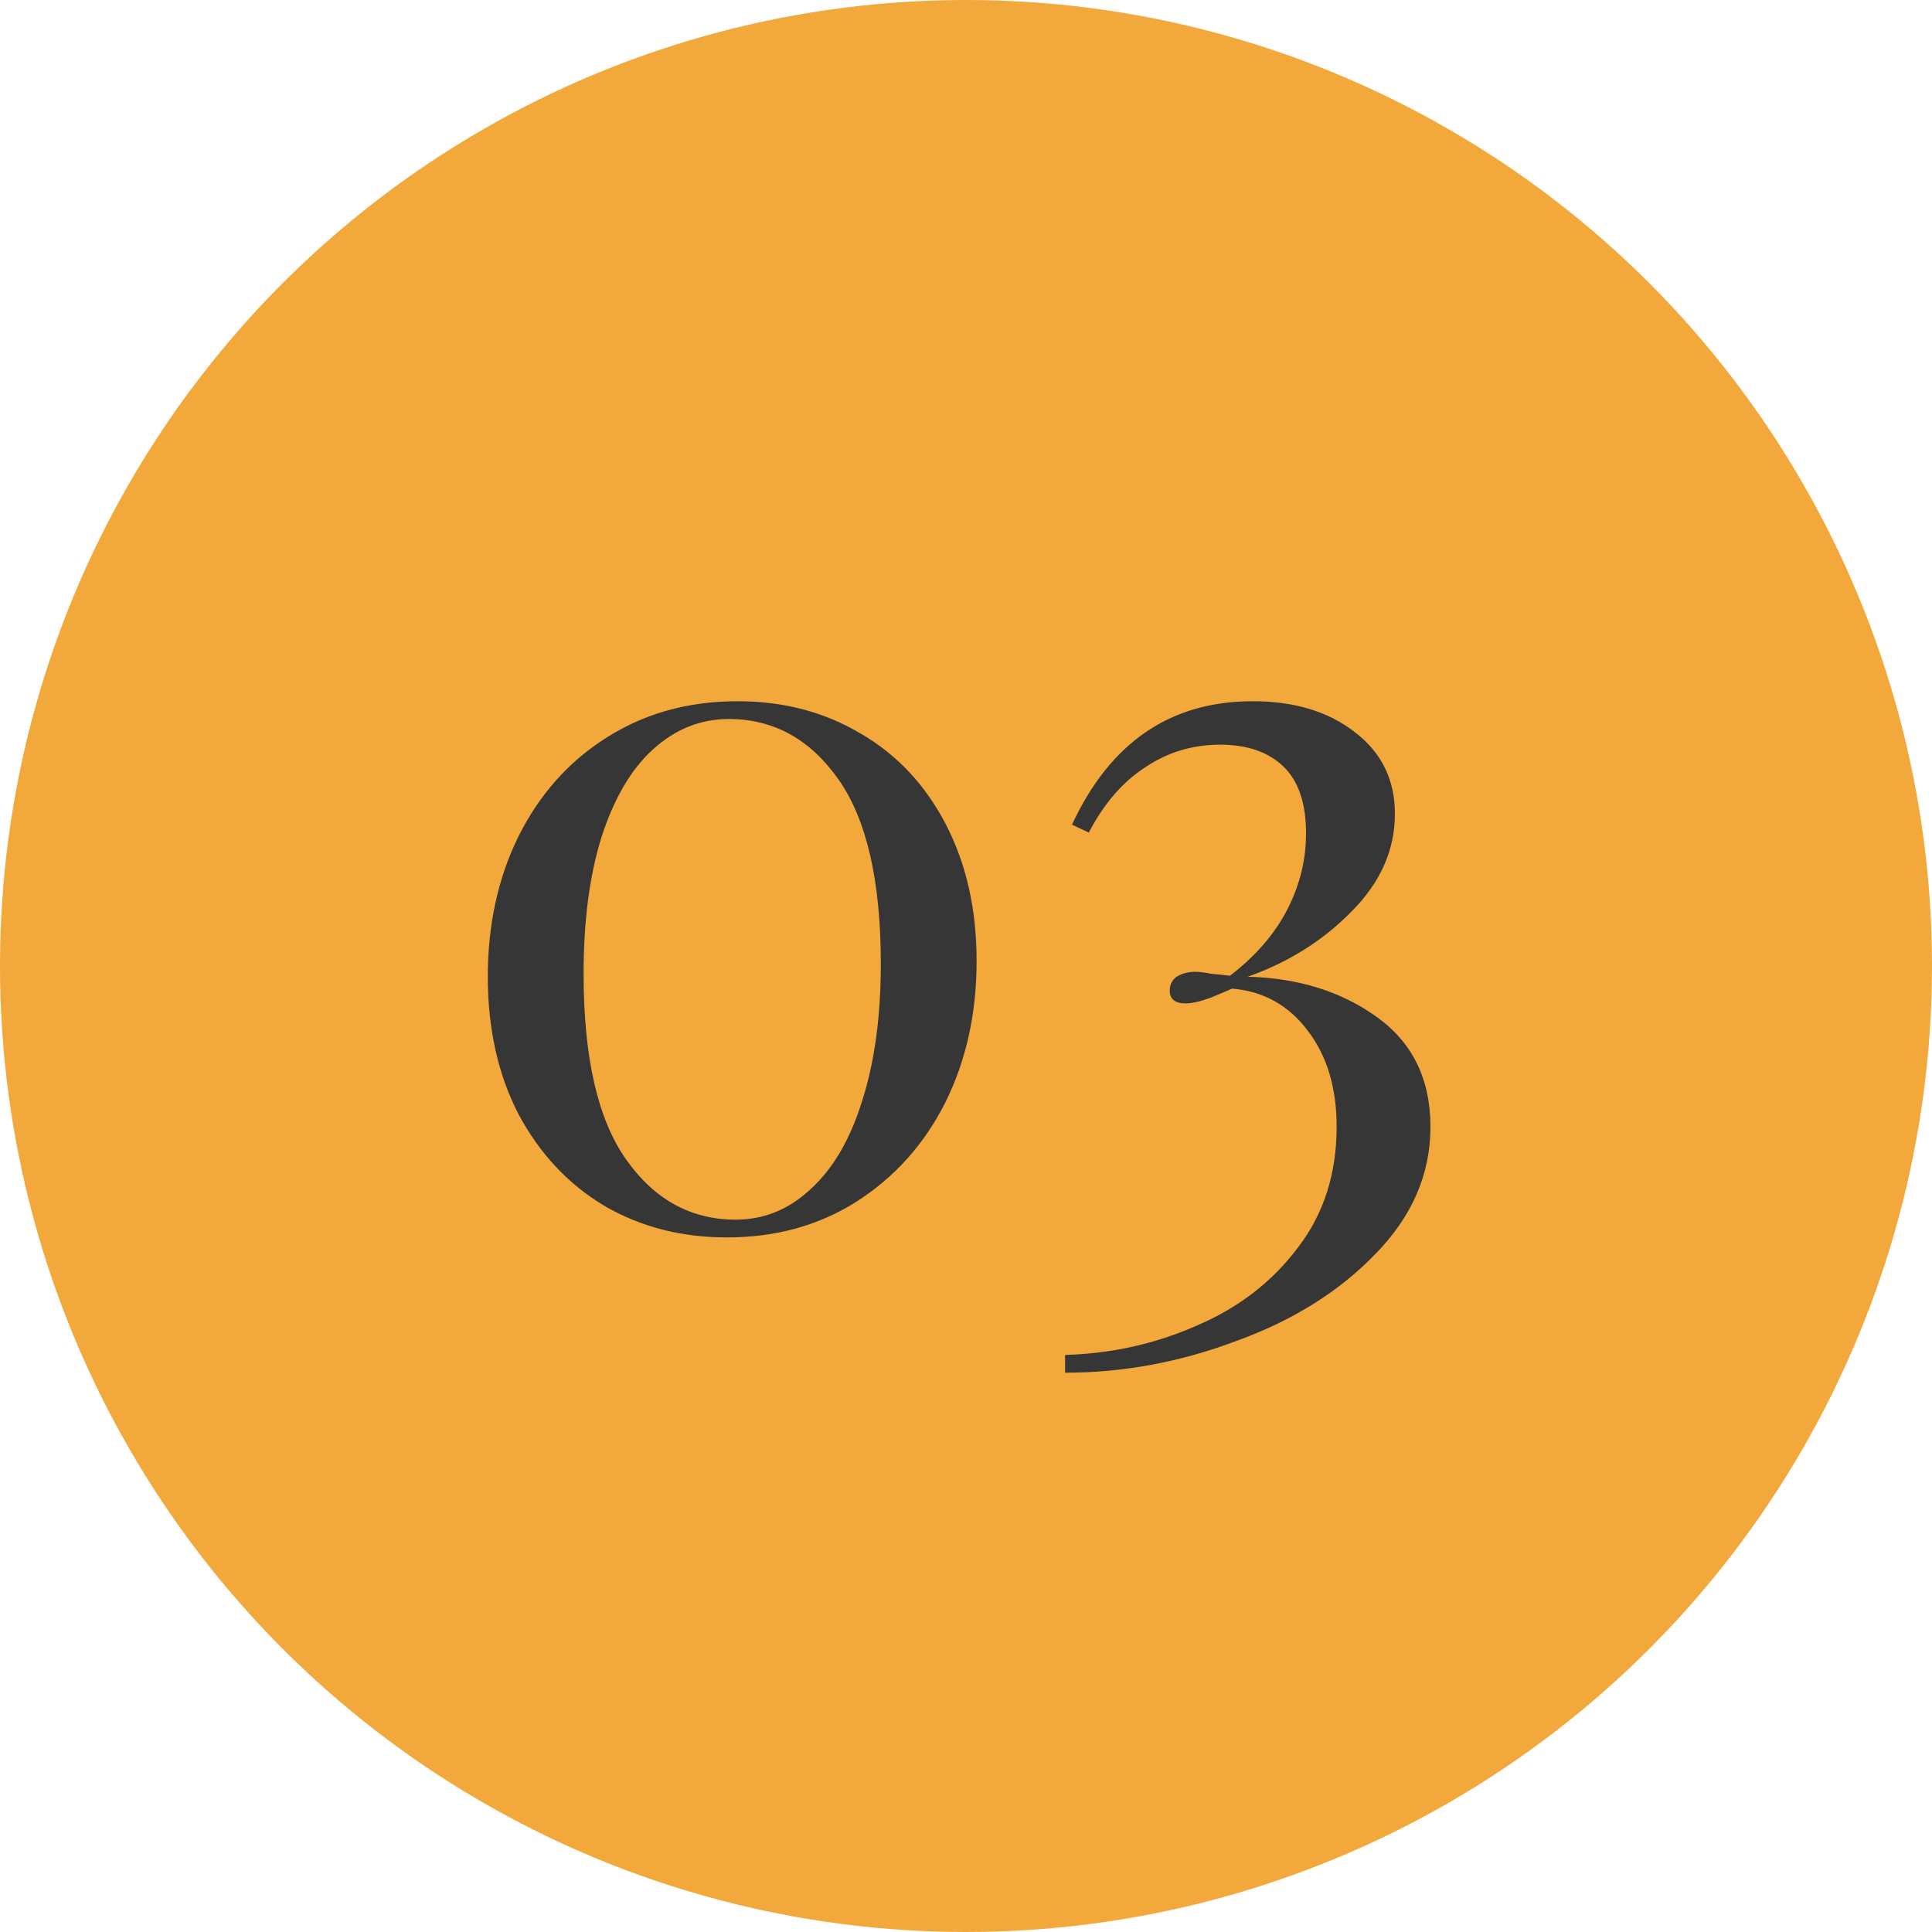 <?xml version="1.0" encoding="UTF-8"?> <svg xmlns="http://www.w3.org/2000/svg" width="90" height="90" viewBox="0 0 90 90" fill="none"> <circle cx="45" cy="45" r="45" fill="#F2A83B"></circle> <path d="M34.362 32.666C36.509 32.666 38.425 33.172 40.112 34.184C41.799 35.165 43.117 36.576 44.068 38.416C45.019 40.256 45.494 42.372 45.494 44.764C45.494 47.217 45.003 49.425 44.022 51.388C43.041 53.32 41.661 54.853 39.882 55.988C38.134 57.092 36.125 57.644 33.856 57.644C31.74 57.644 29.839 57.153 28.152 56.172C26.465 55.16 25.131 53.734 24.15 51.894C23.199 50.054 22.724 47.923 22.724 45.5C22.724 43.077 23.199 40.9 24.15 38.968C25.131 37.005 26.496 35.472 28.244 34.368C30.023 33.233 32.062 32.666 34.362 32.666ZM33.948 33.494C32.629 33.494 31.449 33.969 30.406 34.92C29.394 35.84 28.597 37.205 28.014 39.014C27.462 40.793 27.186 42.909 27.186 45.362C27.186 49.257 27.845 52.139 29.164 54.01C30.483 55.881 32.185 56.816 34.27 56.816C35.589 56.816 36.754 56.341 37.766 55.39C38.809 54.439 39.606 53.075 40.158 51.296C40.741 49.487 41.032 47.355 41.032 44.902C41.032 41.038 40.373 38.171 39.054 36.3C37.735 34.429 36.033 33.494 33.948 33.494ZM58.356 32.666C60.288 32.666 61.867 33.141 63.094 34.092C64.351 35.043 64.98 36.315 64.98 37.91C64.98 39.597 64.305 41.115 62.956 42.464C61.637 43.813 60.027 44.825 58.126 45.5C60.487 45.561 62.496 46.19 64.152 47.386C65.808 48.582 66.636 50.284 66.636 52.492C66.636 54.7 65.777 56.678 64.06 58.426C62.373 60.174 60.211 61.523 57.574 62.474C54.967 63.455 52.315 63.946 49.616 63.946V63.118C51.793 63.057 53.848 62.597 55.78 61.738C57.712 60.91 59.276 59.699 60.472 58.104C61.668 56.54 62.266 54.669 62.266 52.492C62.266 50.683 61.821 49.195 60.932 48.03C60.043 46.834 58.862 46.175 57.39 46.052C57.267 46.113 56.945 46.251 56.424 46.466C55.933 46.65 55.535 46.742 55.228 46.742C54.737 46.742 54.492 46.543 54.492 46.144C54.492 45.868 54.599 45.653 54.814 45.5C55.059 45.347 55.351 45.27 55.688 45.27C55.872 45.27 56.117 45.301 56.424 45.362C56.761 45.393 57.053 45.423 57.298 45.454C58.494 44.534 59.383 43.507 59.966 42.372C60.549 41.237 60.84 40.057 60.84 38.83C60.84 37.419 60.487 36.377 59.782 35.702C59.077 35.027 58.095 34.69 56.838 34.69C55.55 34.69 54.385 35.043 53.342 35.748C52.299 36.423 51.425 37.435 50.72 38.784L49.938 38.416C51.717 34.583 54.523 32.666 58.356 32.666Z" fill="#363636"></path> </svg> 